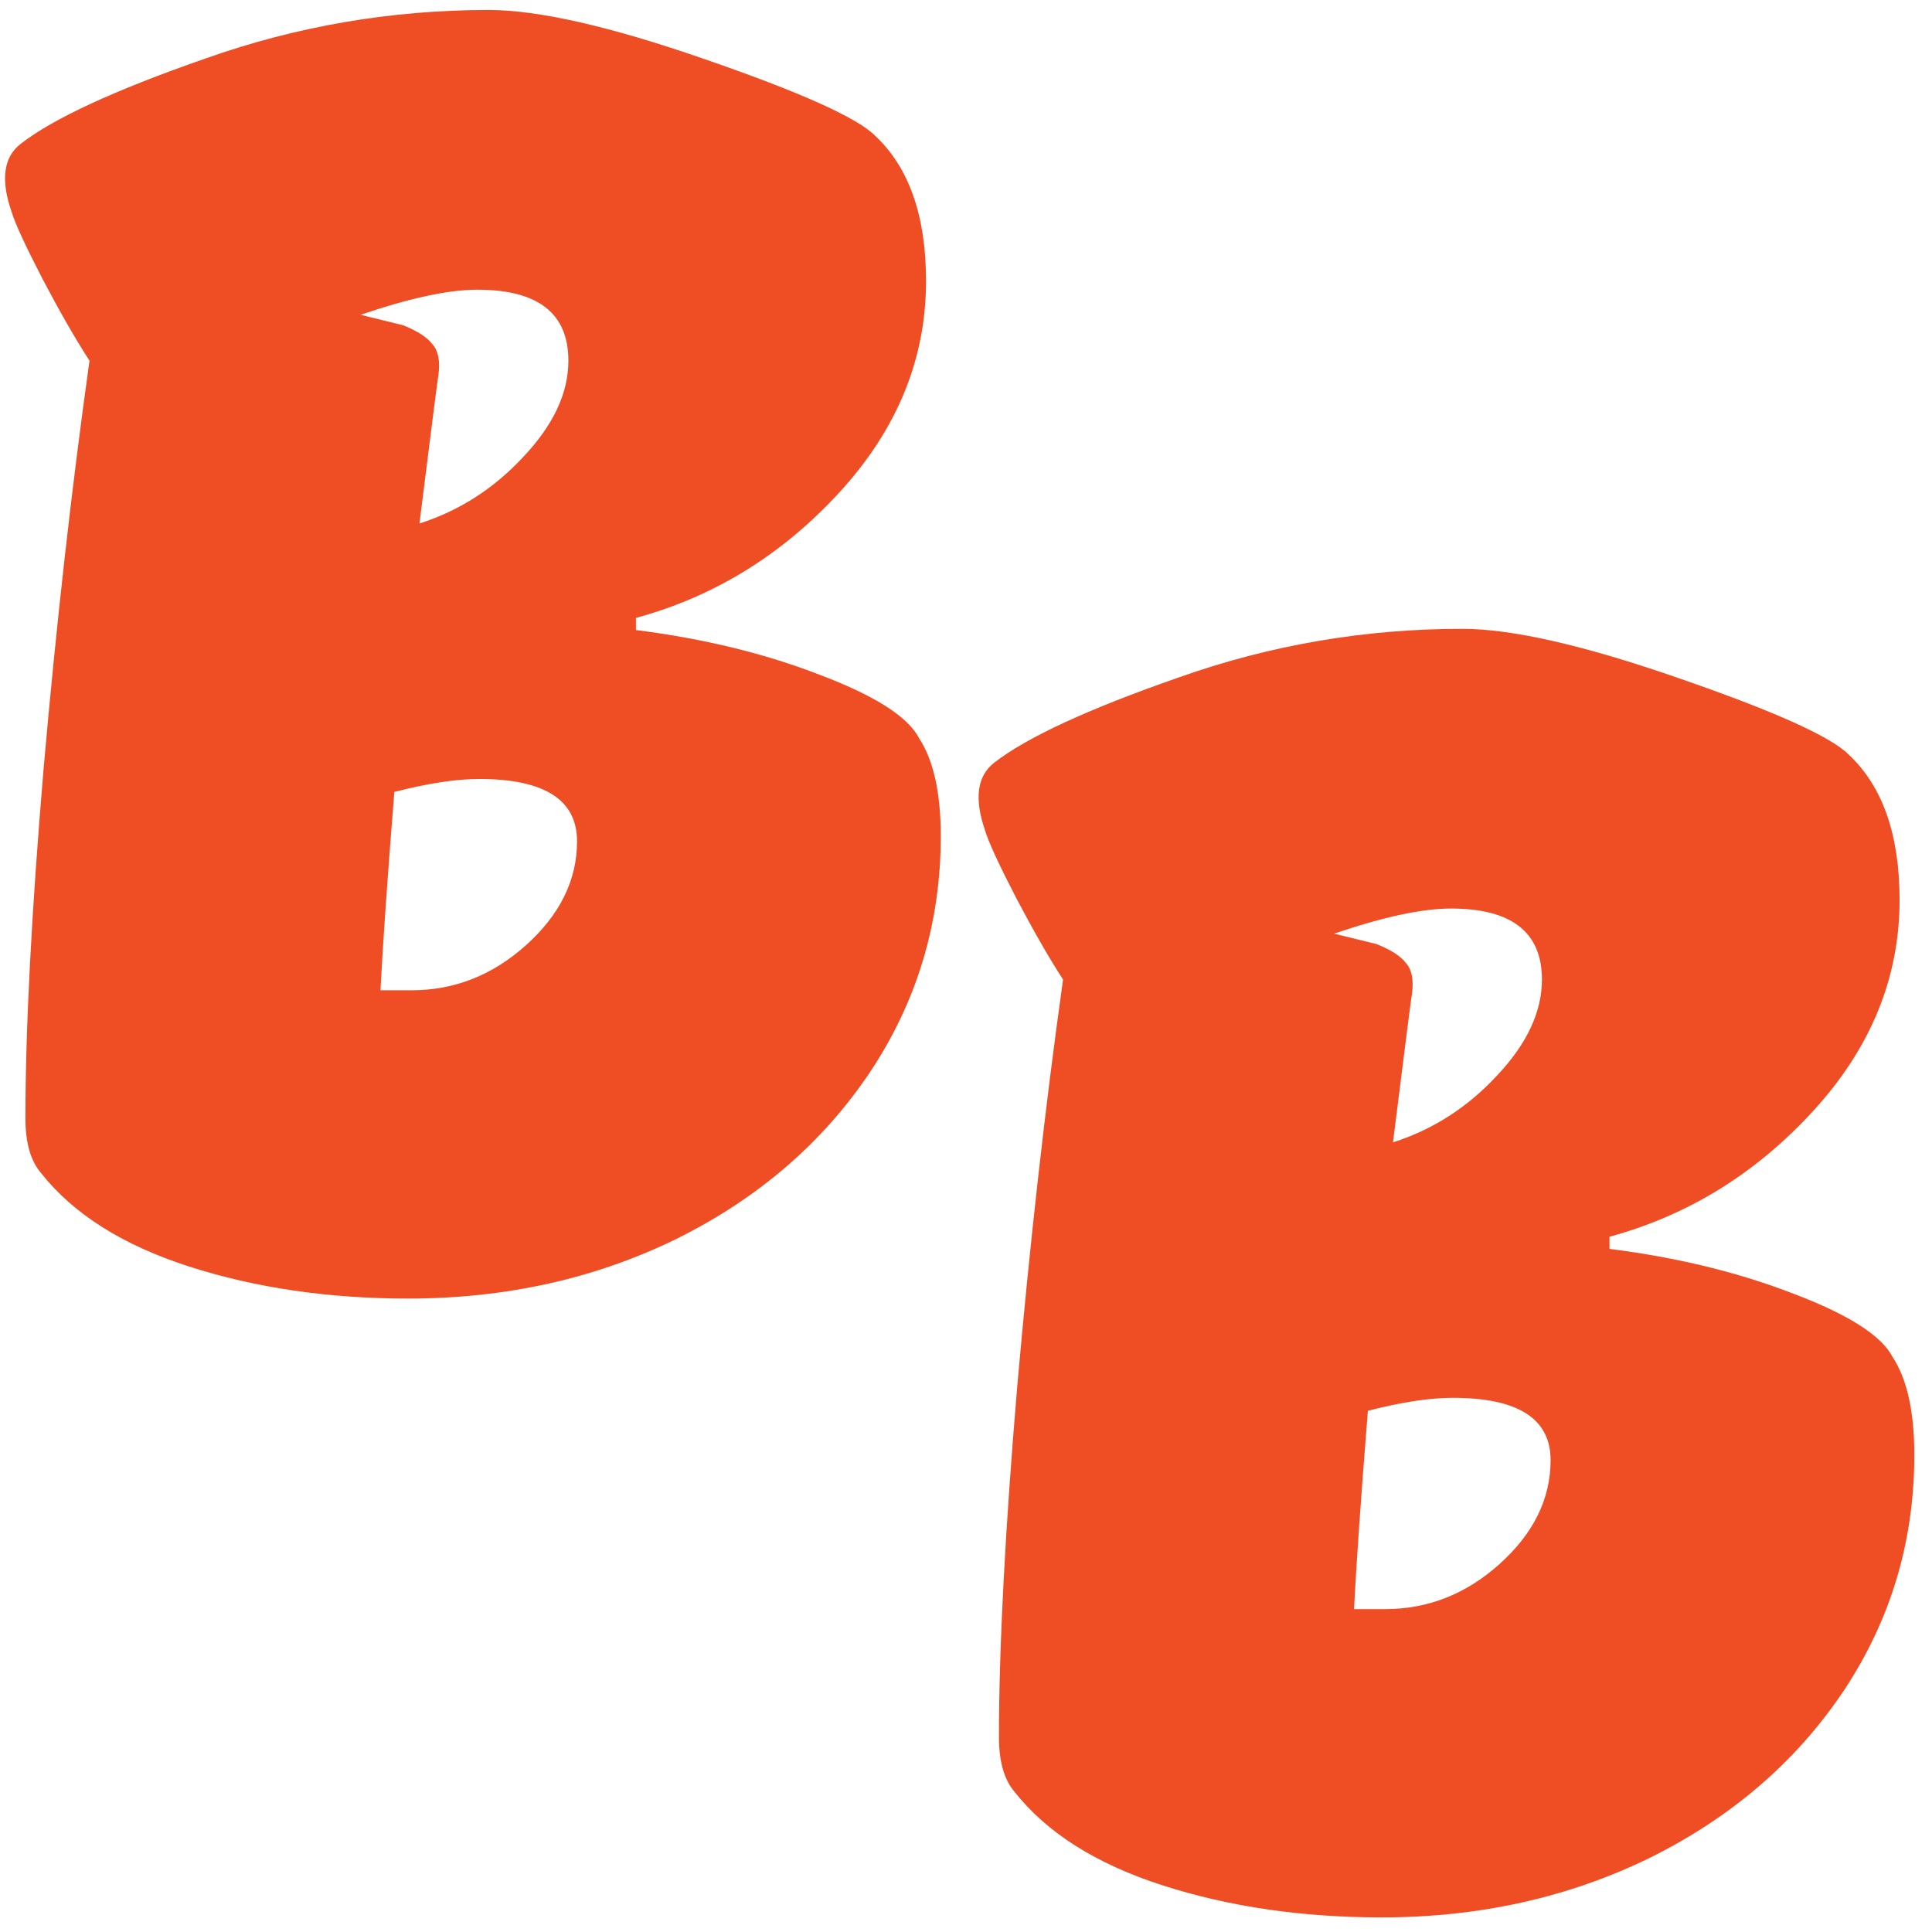 <svg xmlns="http://www.w3.org/2000/svg" version="1.1" xmlns:xlink="http://www.w3.org/1999/xlink" xmlns:svgjs="http://svgjs.dev/svgjs" width="512" height="512"><svg width="512" height="512" viewBox="0 0 512 512" fill="none" xmlns="http://www.w3.org/2000/svg">
<g clip-path="url(#clip0)">
<path d="M3.064 56.118C0.158 47.703 0.923 41.737 5.359 38.218C13.927 31.486 30.297 23.913 54.471 15.498C78.644 6.93 103.659 2.646 129.515 2.646C142.672 2.646 161.797 7.007 186.888 15.727C212.132 24.448 227.125 31.18 231.868 35.923C240.895 44.338 245.408 57.189 245.408 74.478C245.408 95.132 237.758 113.797 222.459 130.474C207.312 146.997 189.336 158.089 168.528 163.75V166.963C186.582 169.258 202.876 173.236 217.41 178.896C231.945 184.404 240.665 189.989 243.572 195.649C247.397 201.463 249.31 210.107 249.31 221.582C249.31 244.531 243.037 265.415 230.491 284.233C217.946 302.899 200.887 317.586 179.314 328.296C157.742 338.853 134.028 344.131 108.172 344.131C87.059 344.131 67.705 341.3 50.11 335.64C32.516 329.979 19.435 321.717 10.867 310.854C8.113 307.642 6.736 302.822 6.736 296.396C6.736 272.682 8.343 241.777 11.556 203.682C14.921 165.433 18.976 129.403 23.719 95.591C20.047 89.93 15.916 82.739 11.326 74.019C6.736 65.145 3.982 59.178 3.064 56.118ZM95.55 83.428L106.795 86.182C110.62 87.712 113.221 89.394 114.598 91.231C116.128 92.913 116.663 95.591 116.204 99.263C116.051 99.875 114.368 113.032 111.155 138.735C121.712 135.369 130.892 129.479 138.694 121.064C146.65 112.65 150.628 104.159 150.628 95.591C150.628 83.045 142.596 76.772 126.531 76.772C118.882 76.772 108.554 78.991 95.55 83.428ZM100.828 262.432H109.09C120.411 262.432 130.509 258.454 139.383 250.498C148.41 242.389 152.923 233.21 152.923 222.959C152.923 211.943 144.279 206.436 126.99 206.436C120.87 206.436 113.374 207.583 104.5 209.878C102.664 232.827 101.44 250.345 100.828 262.432Z" fill="#EF4D23"></path>
<path d="M261.064 220.118C258.158 211.703 258.923 205.737 263.359 202.218C271.927 195.486 288.298 187.913 312.471 179.498C336.644 170.93 361.659 166.646 387.515 166.646C400.672 166.646 419.797 171.007 444.888 179.728C470.132 188.448 485.125 195.18 489.868 199.923C498.895 208.338 503.408 221.189 503.408 238.478C503.408 259.132 495.758 277.797 480.459 294.474C465.312 310.997 447.336 322.089 426.528 327.75V330.963C444.582 333.258 460.876 337.236 475.41 342.896C489.945 348.404 498.665 353.989 501.572 359.649C505.397 365.463 507.31 374.107 507.31 385.582C507.31 408.531 501.037 429.415 488.491 448.233C475.946 466.899 458.887 481.586 437.314 492.296C415.742 502.853 392.028 508.131 366.172 508.131C345.059 508.131 325.705 505.3 308.11 499.64C290.516 493.979 277.435 485.717 268.867 474.854C266.113 471.642 264.736 466.822 264.736 460.396C264.736 436.682 266.343 405.777 269.556 367.682C272.922 329.433 276.976 293.403 281.719 259.591C278.047 253.93 273.916 246.739 269.326 238.019C264.736 229.145 261.982 223.178 261.064 220.118ZM353.55 247.428L364.795 250.182C368.62 251.712 371.221 253.395 372.598 255.23C374.128 256.913 374.663 259.591 374.204 263.263C374.051 263.875 372.368 277.032 369.155 302.735C379.712 299.369 388.892 293.479 396.694 285.064C404.65 276.65 408.628 268.159 408.628 259.591C408.628 247.045 400.596 240.772 384.531 240.772C376.882 240.772 366.554 242.991 353.55 247.428ZM358.828 426.432H367.09C378.411 426.432 388.509 422.454 397.383 414.498C406.41 406.389 410.923 397.21 410.923 386.959C410.923 375.943 402.279 370.436 384.99 370.436C378.87 370.436 371.374 371.583 362.5 373.878C360.664 396.827 359.44 414.345 358.828 426.432Z" fill="#EF4D23"></path>
</g>
<defs>
<clipPath id="SvgjsClipPath1027">
<rect width="512" height="512" fill="white"></rect>
</clipPath>
</defs>
</svg><style>@media (prefers-color-scheme: light) { :root { filter: none; } }
@media (prefers-color-scheme: dark) { :root { filter: none; } }
</style></svg>